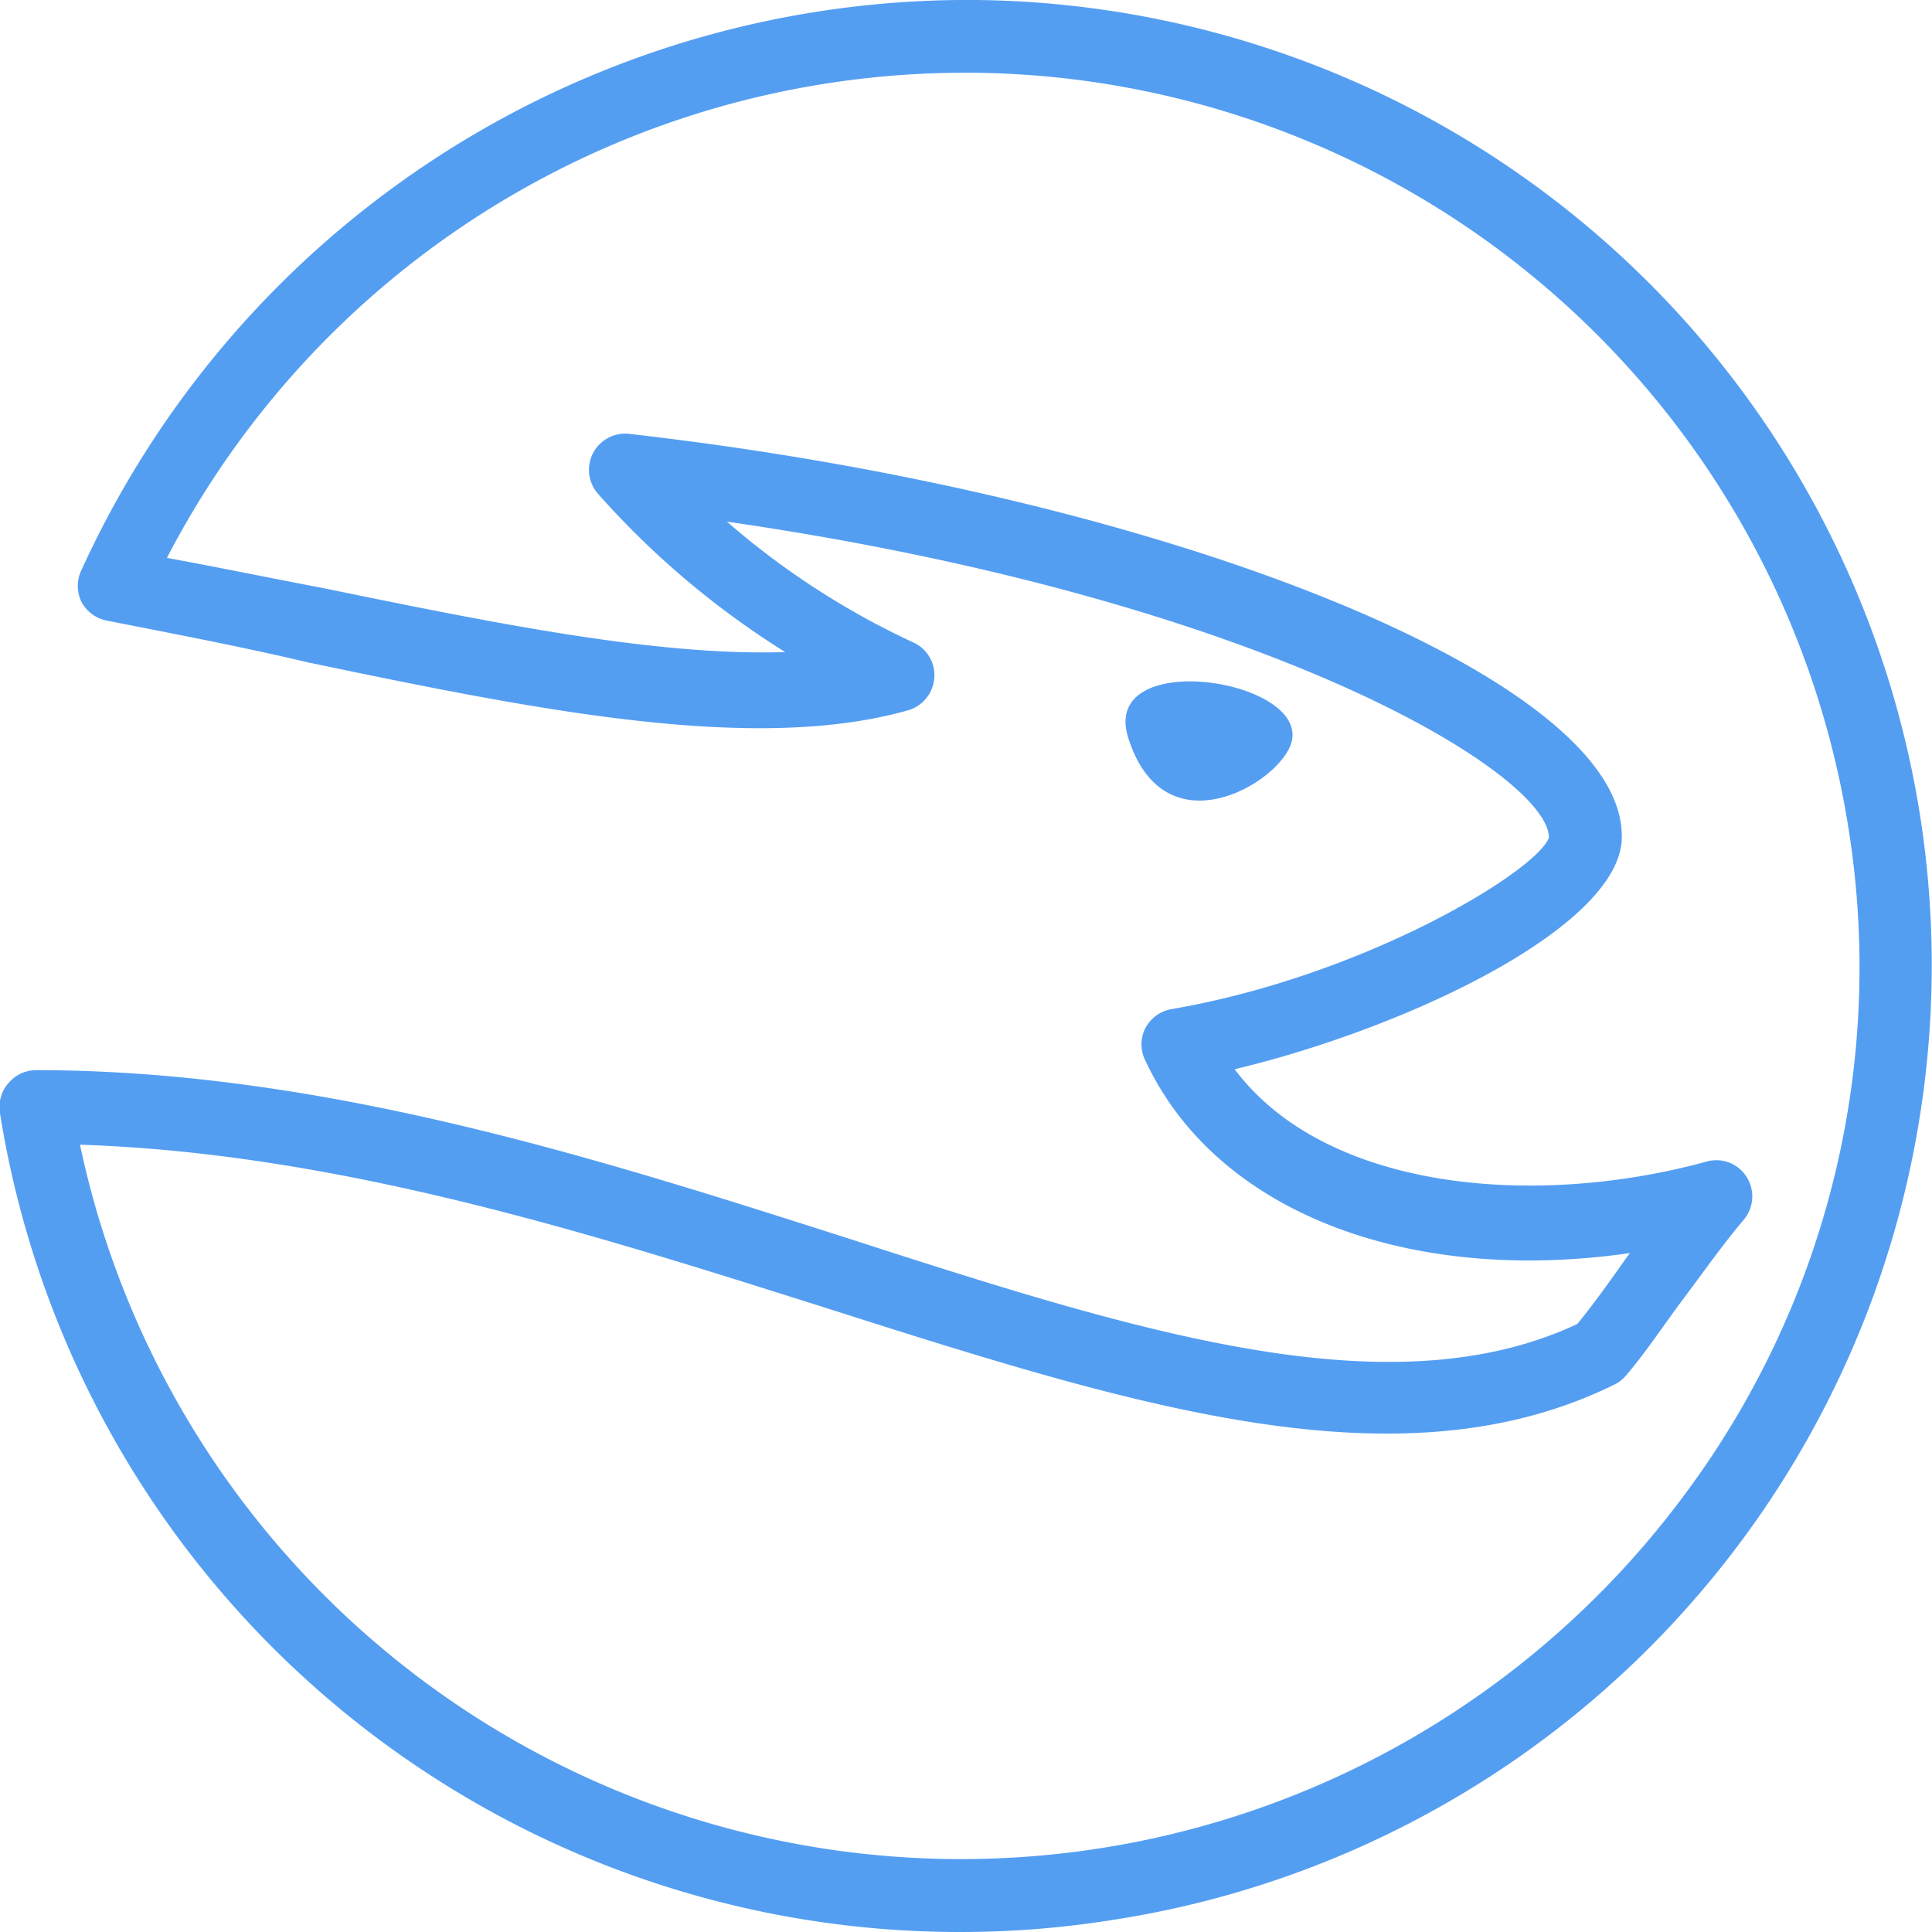 <svg xmlns="http://www.w3.org/2000/svg" viewBox="0 0 64 64"><g id="Слой_2" data-name="Слой 2"><g id="Слой_1-2" data-name="Слой 1"><g id="Слой_2-2" data-name="Слой 2-2"><path d="M31.8,64A32.19,32.19,0,0,1,0,36.88a1.2,1.2,0,0,1,.28-1,1.2,1.2,0,0,1,.91-.43c9.49,0,18.66,2.94,26.74,5.52C37.62,44.1,46,46.78,52.25,43.86c.53-.65,1.06-1.39,1.61-2.17l.13-.18c-7.36,1.06-13.72-1.37-16.05-6.38a1.19,1.19,0,0,1,0-1.07,1.22,1.22,0,0,1,.86-.63c6.41-1.1,12.09-4.56,12.51-5.68v0c0-2.1-9.34-7.88-27.23-10.47a26.2,26.2,0,0,0,6.17,4,1.19,1.19,0,0,1,.7,1.18,1.21,1.21,0,0,1-.87,1.07c-5.09,1.44-12.28,0-19.89-1.59C8,21.42,5.77,21,3.55,20.56a1.21,1.21,0,0,1-.85-.62,1.2,1.2,0,0,1,0-1.06A32.27,32.27,0,0,1,32.35,0h0A32,32,0,0,1,63.62,27.11,32,32,0,0,1,36.73,63.62,31.86,31.86,0,0,1,31.8,64ZM2.65,37.92A29.83,29.83,0,0,0,55.88,49.41a29.22,29.22,0,0,0,5.36-21.93A29.65,29.65,0,0,0,32.32,2.41H32A29.78,29.78,0,0,0,5.53,18.48c1.74.32,3.48.68,5.17,1,5.65,1.16,11.06,2.26,15.31,2.12a28.32,28.32,0,0,1-6.19-5.23,1.2,1.2,0,0,1,1-2c17.66,2,32.69,8,32.9,13.2.24,3-7,6.46-12.82,7.85,3,4,9.88,4.63,15.63,3.06a1.18,1.18,0,0,1,1.33.51,1.2,1.2,0,0,1-.1,1.42c-.7.83-1.34,1.74-2,2.62s-1.24,1.77-1.9,2.54a1.14,1.14,0,0,1-.39.3c-7.15,3.52-16,.68-26.32-2.61C19.71,40.91,11.26,38.2,2.65,37.92Zm48.7-10.09Z" style="fill:#549ef2"/><path d="M42.67,24.86c1.28-2.28-6.27-3.55-5.3-.43C38.49,28,41.93,26.2,42.67,24.86Z" style="fill:#549ef2;fill-rule:evenodd"/></g></g></g></svg>
